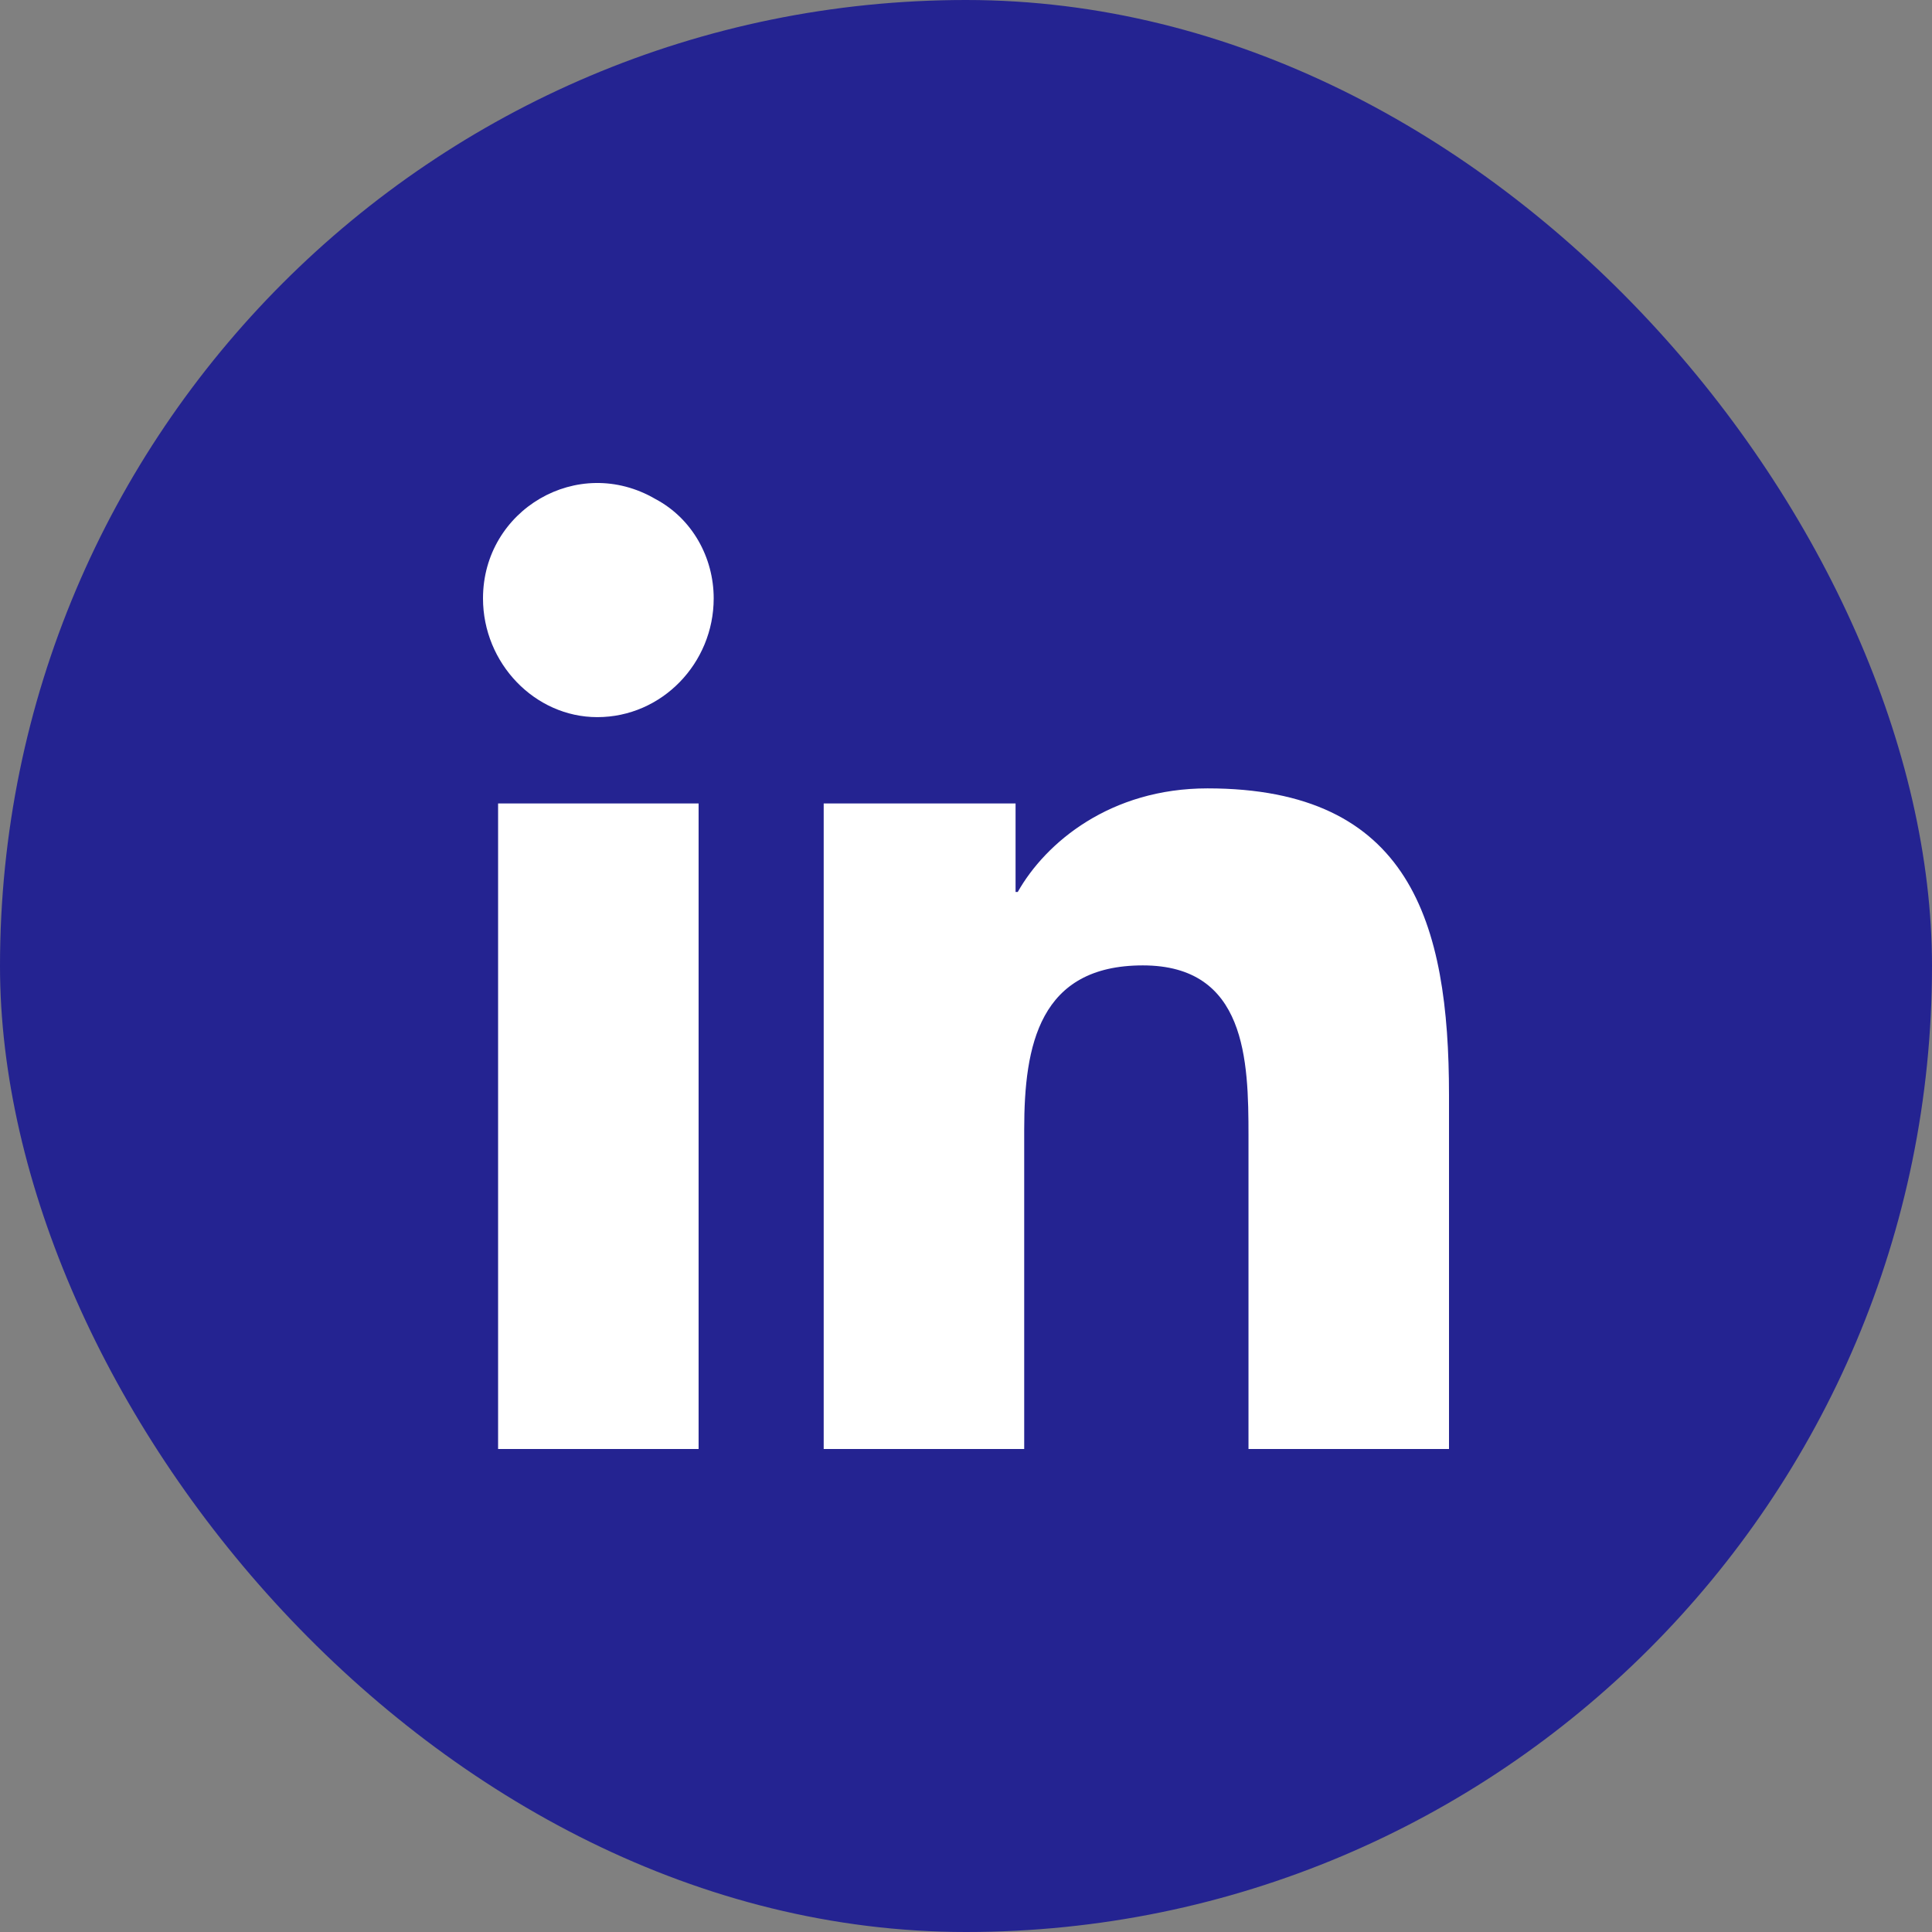 <svg width="32" height="32" viewBox="0 0 32 32" fill="none" xmlns="http://www.w3.org/2000/svg">
<rect x="0" y="0" width="32" height="32" fill="#808080" stroke="none"/>
<rect width="32" height="32" rx="16" fill="#242391"/>
<path d="M11.571 24H8.25V13.308H11.571V24ZM9.893 11.878C8.857 11.878 8 10.984 8 9.911C8 8.445 9.571 7.515 10.857 8.266C11.464 8.588 11.821 9.232 11.821 9.911C11.821 10.984 10.964 11.878 9.893 11.878ZM23.964 24H20.679V18.815C20.679 17.563 20.643 15.99 18.929 15.99C17.214 15.99 16.964 17.313 16.964 18.708V24H13.643V13.308H16.821V14.774H16.857C17.321 13.952 18.393 13.058 20 13.058C23.357 13.058 24 15.275 24 18.136V24H23.964Z" fill="white"/>
</svg>
